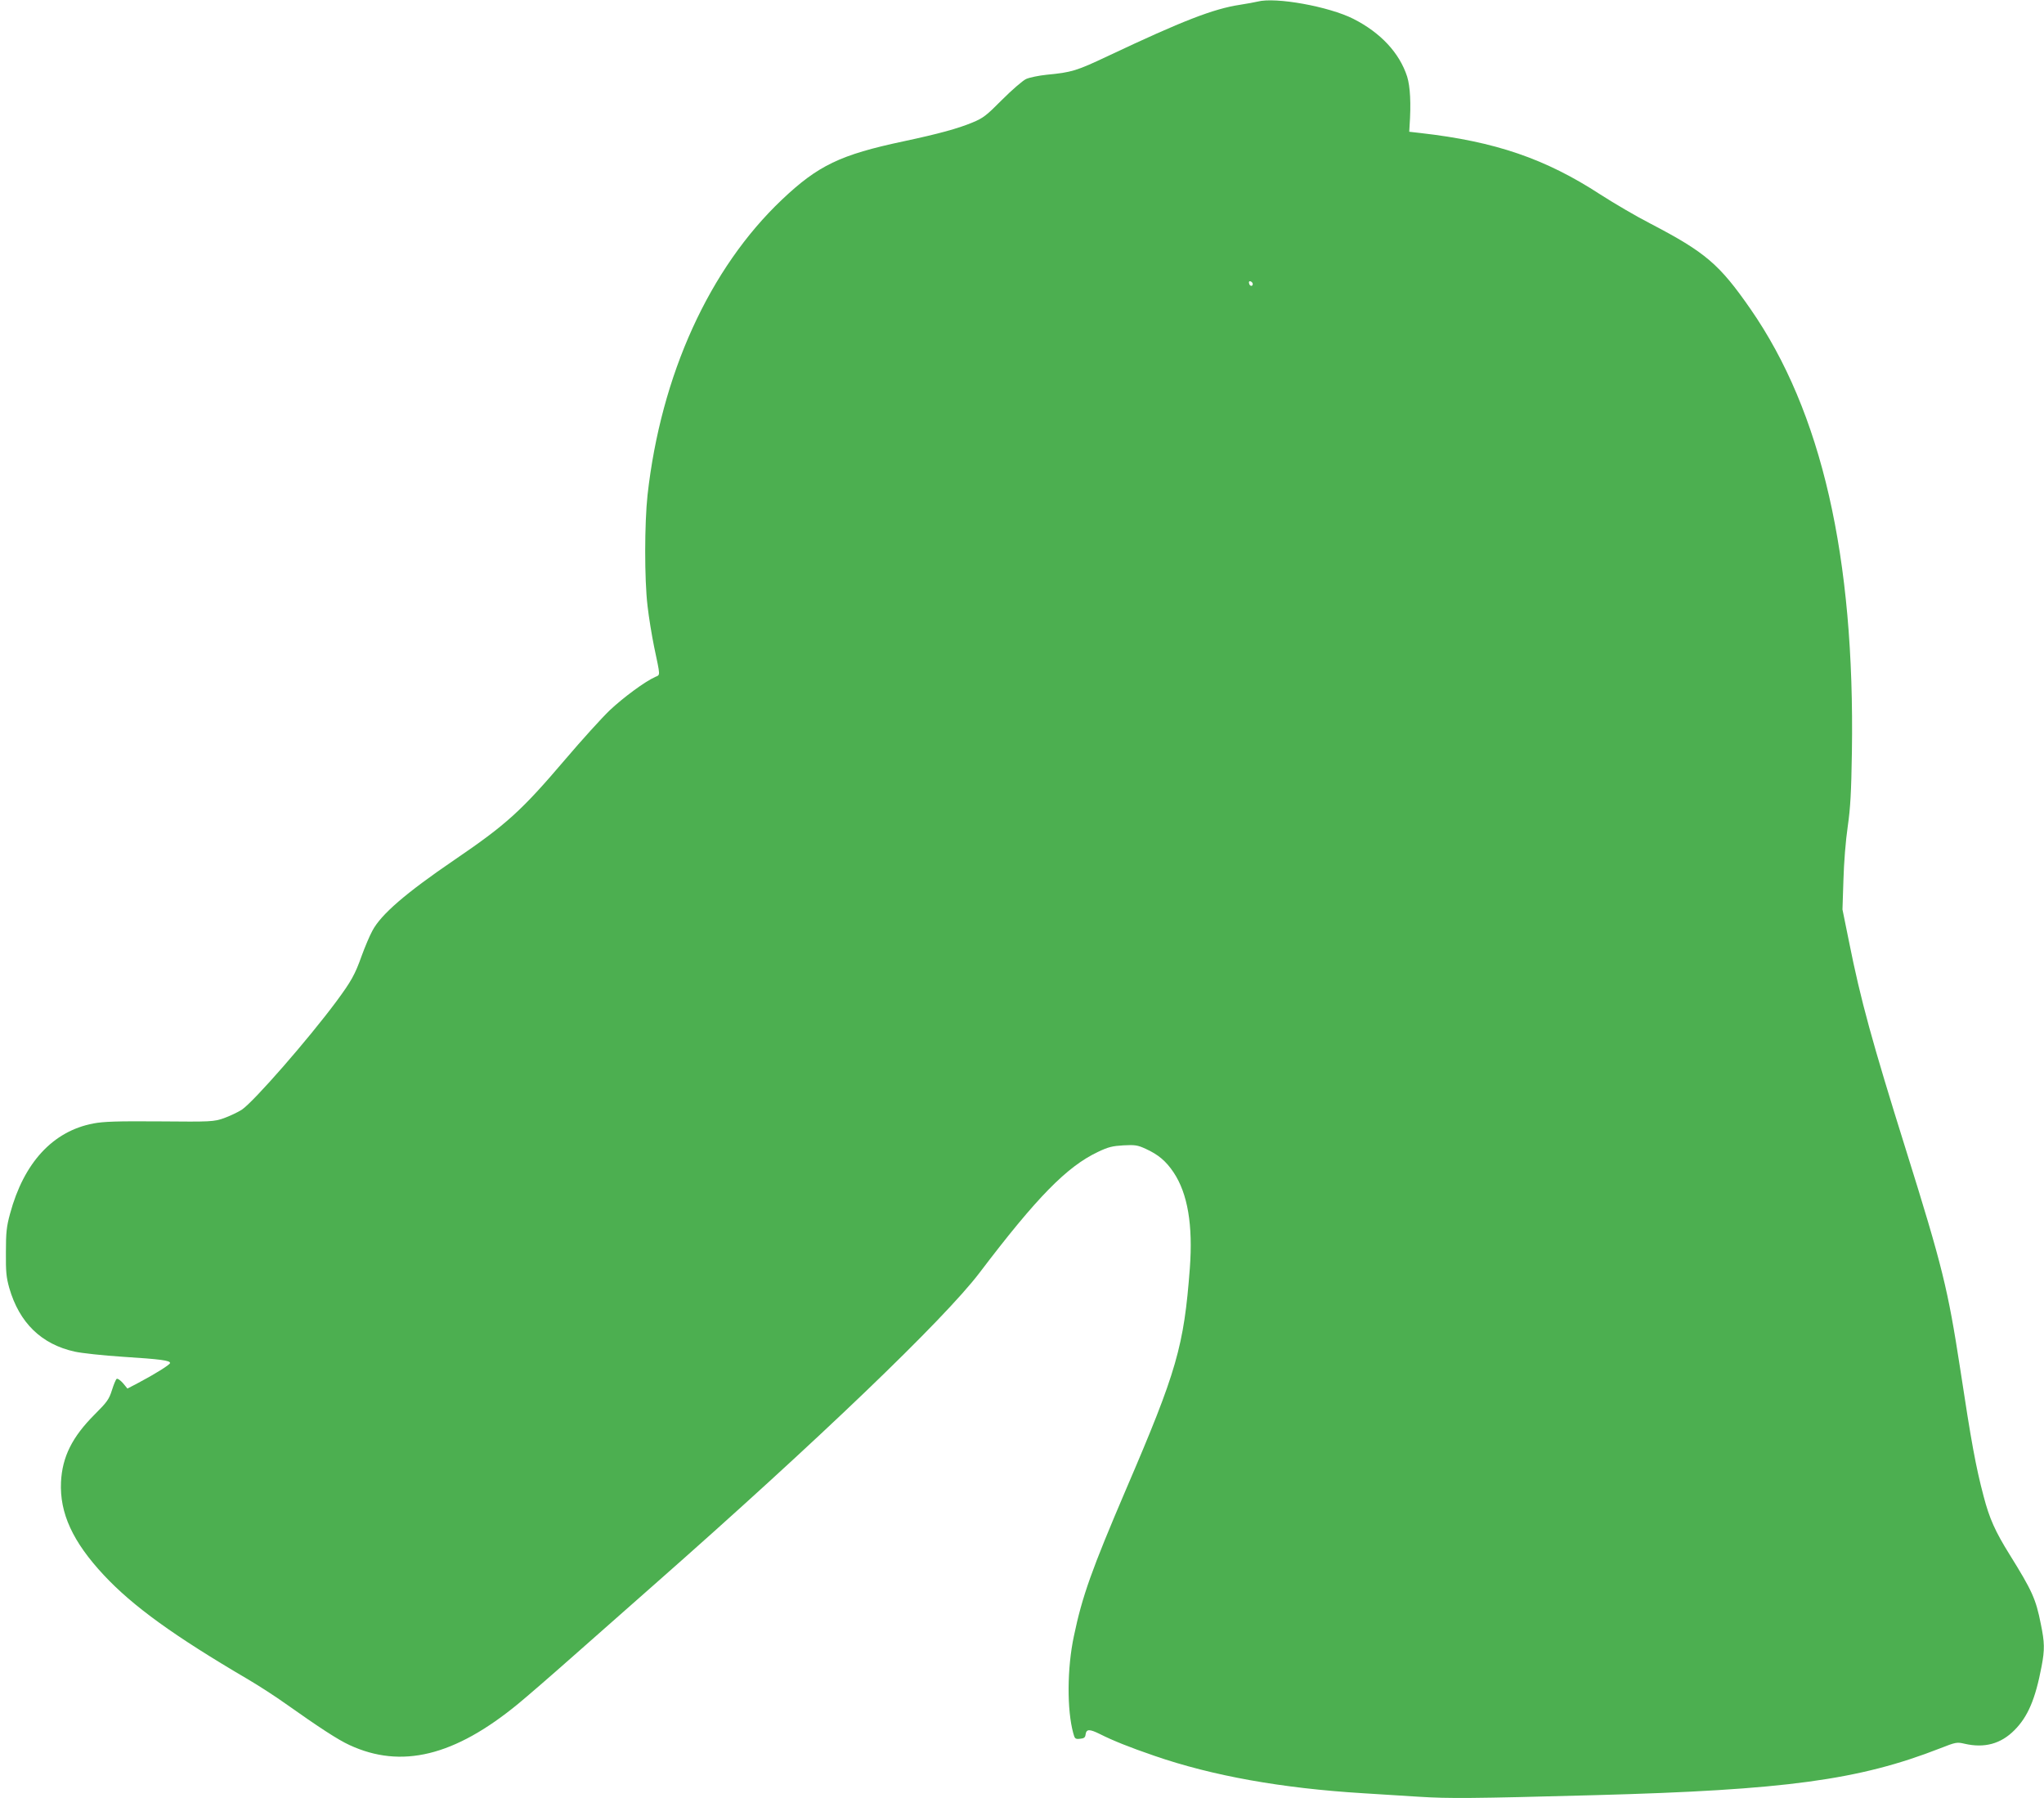 <?xml version="1.0" standalone="no"?>
<!DOCTYPE svg PUBLIC "-//W3C//DTD SVG 20010904//EN"
 "http://www.w3.org/TR/2001/REC-SVG-20010904/DTD/svg10.dtd">
<svg version="1.0" xmlns="http://www.w3.org/2000/svg"
 width="1280pt" height="1126pt" viewBox="0 0 1280 1126"
 preserveAspectRatio="xMidYMid meet">
<g transform="translate(0,1126) scale(0.1,-0.1)"
fill="#4caf50" stroke="none">
<path d="M7875 11250 c-16 -4 -66 -13 -110 -20 -166 -25 -359 -100 -825 -320
-199 -94 -228 -103 -385 -118 -49 -5 -108 -17 -130 -27 -22 -11 -89 -69 -150
-130 -98 -99 -119 -115 -185 -142 -91 -38 -212 -71 -432 -118 -396 -84 -535
-151 -761 -365 -455 -431 -758 -1098 -842 -1850 -19 -177 -20 -526 0 -694 8
-72 27 -186 41 -255 40 -191 40 -175 7 -190 -65 -29 -200 -129 -285 -209 -50
-48 -175 -186 -278 -307 -275 -323 -369 -408 -695 -630 -305 -208 -459 -341
-513 -443 -17 -31 -47 -102 -67 -157 -42 -118 -65 -159 -158 -285 -175 -236
-518 -629 -593 -679 -25 -16 -76 -40 -112 -53 -65 -22 -75 -23 -403 -20 -267
2 -351 -1 -414 -13 -254 -48 -436 -246 -522 -565 -22 -80 -26 -118 -26 -240
-1 -123 2 -157 21 -225 63 -218 201 -353 411 -399 41 -9 176 -24 300 -32 235
-15 296 -23 296 -39 0 -10 -92 -68 -200 -125 l-67 -35 -28 34 c-16 18 -33 30
-39 27 -6 -4 -19 -36 -30 -71 -18 -57 -30 -74 -108 -152 -141 -141 -203 -265
-211 -423 -9 -195 73 -374 268 -583 182 -195 441 -382 905 -654 66 -39 170
-106 230 -149 215 -152 331 -228 403 -261 325 -151 658 -70 1057 258 50 41
205 175 345 299 140 124 370 327 510 450 1022 900 1812 1658 2034 1950 359
473 547 665 742 757 65 31 91 37 160 41 72 4 89 1 139 -22 79 -36 127 -77 174
-147 89 -133 122 -331 102 -601 -37 -488 -81 -643 -399 -1383 -215 -503 -275
-670 -327 -920 -43 -201 -44 -463 -4 -608 9 -35 13 -38 42 -35 25 2 33 8 35
26 5 36 24 36 91 3 79 -40 186 -83 341 -136 362 -125 797 -203 1305 -234 88
-6 246 -15 350 -22 192 -12 327 -11 1105 10 1191 32 1652 95 2159 293 99 39
106 40 153 29 125 -29 228 -1 313 85 84 84 131 194 170 400 20 105 19 149 -5
265 -31 157 -54 207 -195 434 -91 146 -127 227 -163 365 -49 185 -77 338 -147
800 -77 499 -110 636 -339 1368 -212 677 -284 939 -357 1305 l-41 202 6 185
c3 108 14 247 27 335 17 119 22 214 26 465 19 1222 -189 2132 -635 2775 -195
281 -282 355 -627 535 -88 45 -229 128 -313 182 -344 224 -658 332 -1127 385
l-70 8 2 35 c10 143 4 248 -15 310 -48 149 -167 276 -337 362 -152 77 -487
138 -600 108z m-30 -1768 c0 -18 -20 -15 -23 4 -3 10 1 15 10 12 7 -3 13 -10
13 -16z"/>
</g>
</svg>
